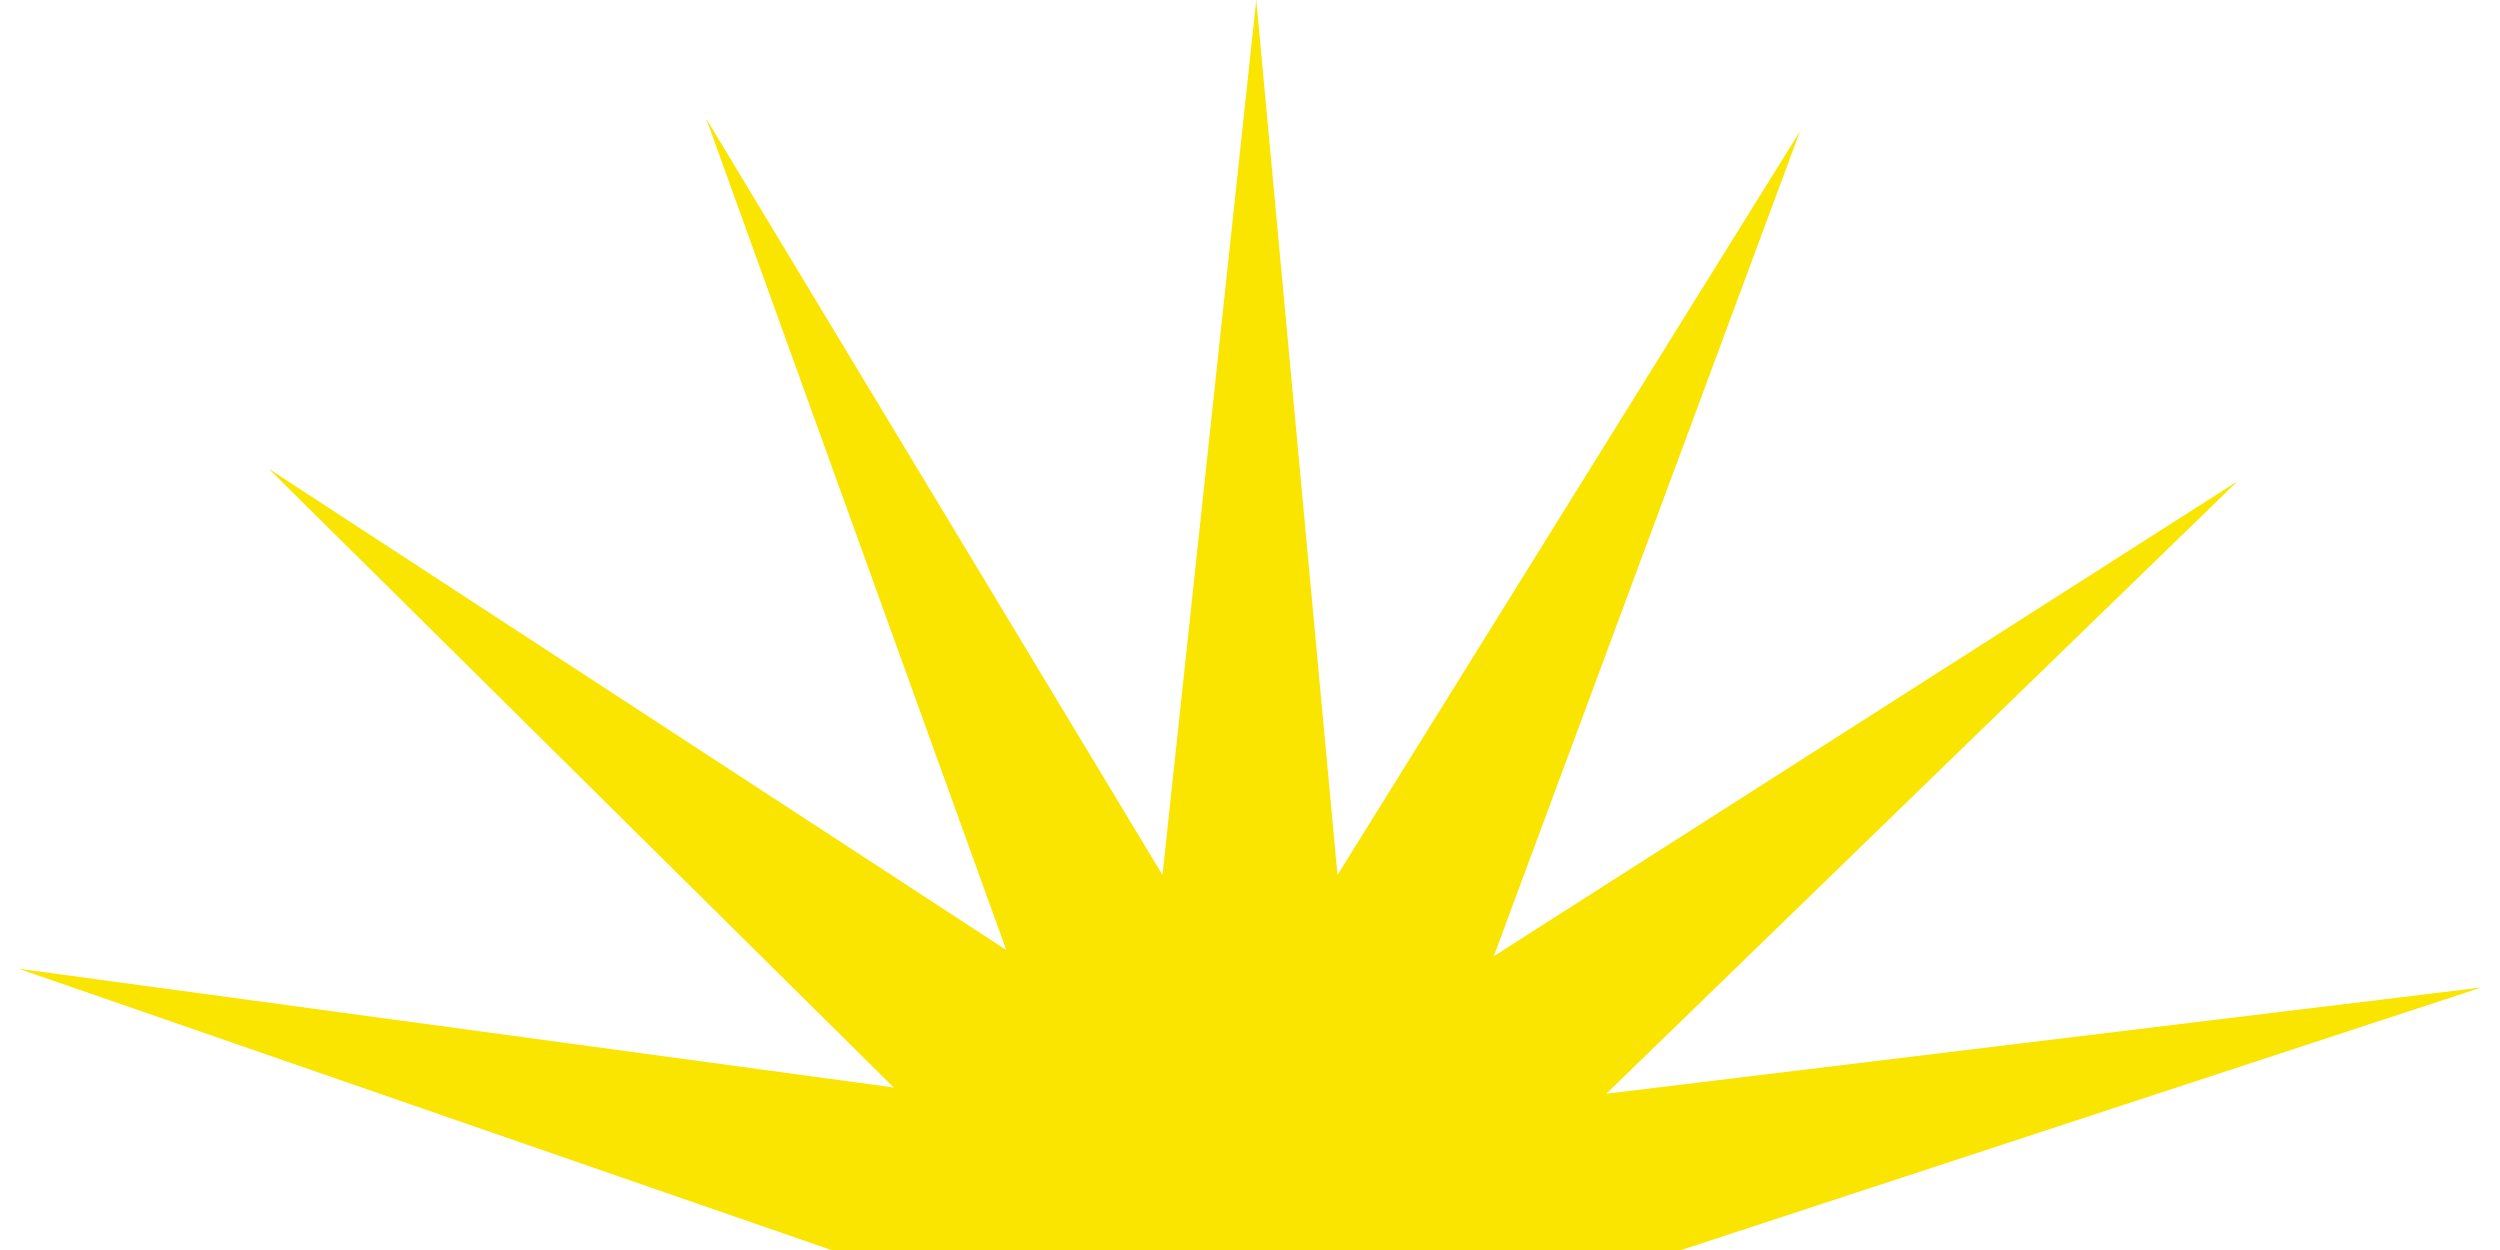 <?xml version="1.0" encoding="utf-8"?>
<!-- Generator: Adobe Illustrator 24.0.1, SVG Export Plug-In . SVG Version: 6.00 Build 0)  -->
<svg version="1.1" id="Camada_1" xmlns="http://www.w3.org/2000/svg" xmlns:xlink="http://www.w3.org/1999/xlink" x="0px" y="0px"
	 viewBox="0 0 40 20" style="enable-background:new 0 0 40 20;" xml:space="preserve">
<style type="text/css">
	.st0{fill:#E77C06;}
	.st1{fill:#F9E500;}
</style>
<polygon class="st0" points="418.4,1080.3 605.6,1080.3 781,1022.7 588.5,1045.4 728.2,911 564.6,1015 632.2,833.3 529.9,998 
	512,805 491.3,997.7 391.4,831.6 456.3,1014.3 294.2,908 432,1044.3 239.9,1018.9 "/>
<polygon class="st1" points="13.3,20 26.9,20 39.7,15.8 25.7,17.5 35.8,7.7 23.9,15.3 28.8,2.1 21.4,14 20.1,0 18.6,14 11.3,1.9 
	16.1,15.2 4.3,7.5 14.3,17.4 0.3,15.5 "/>
</svg>
